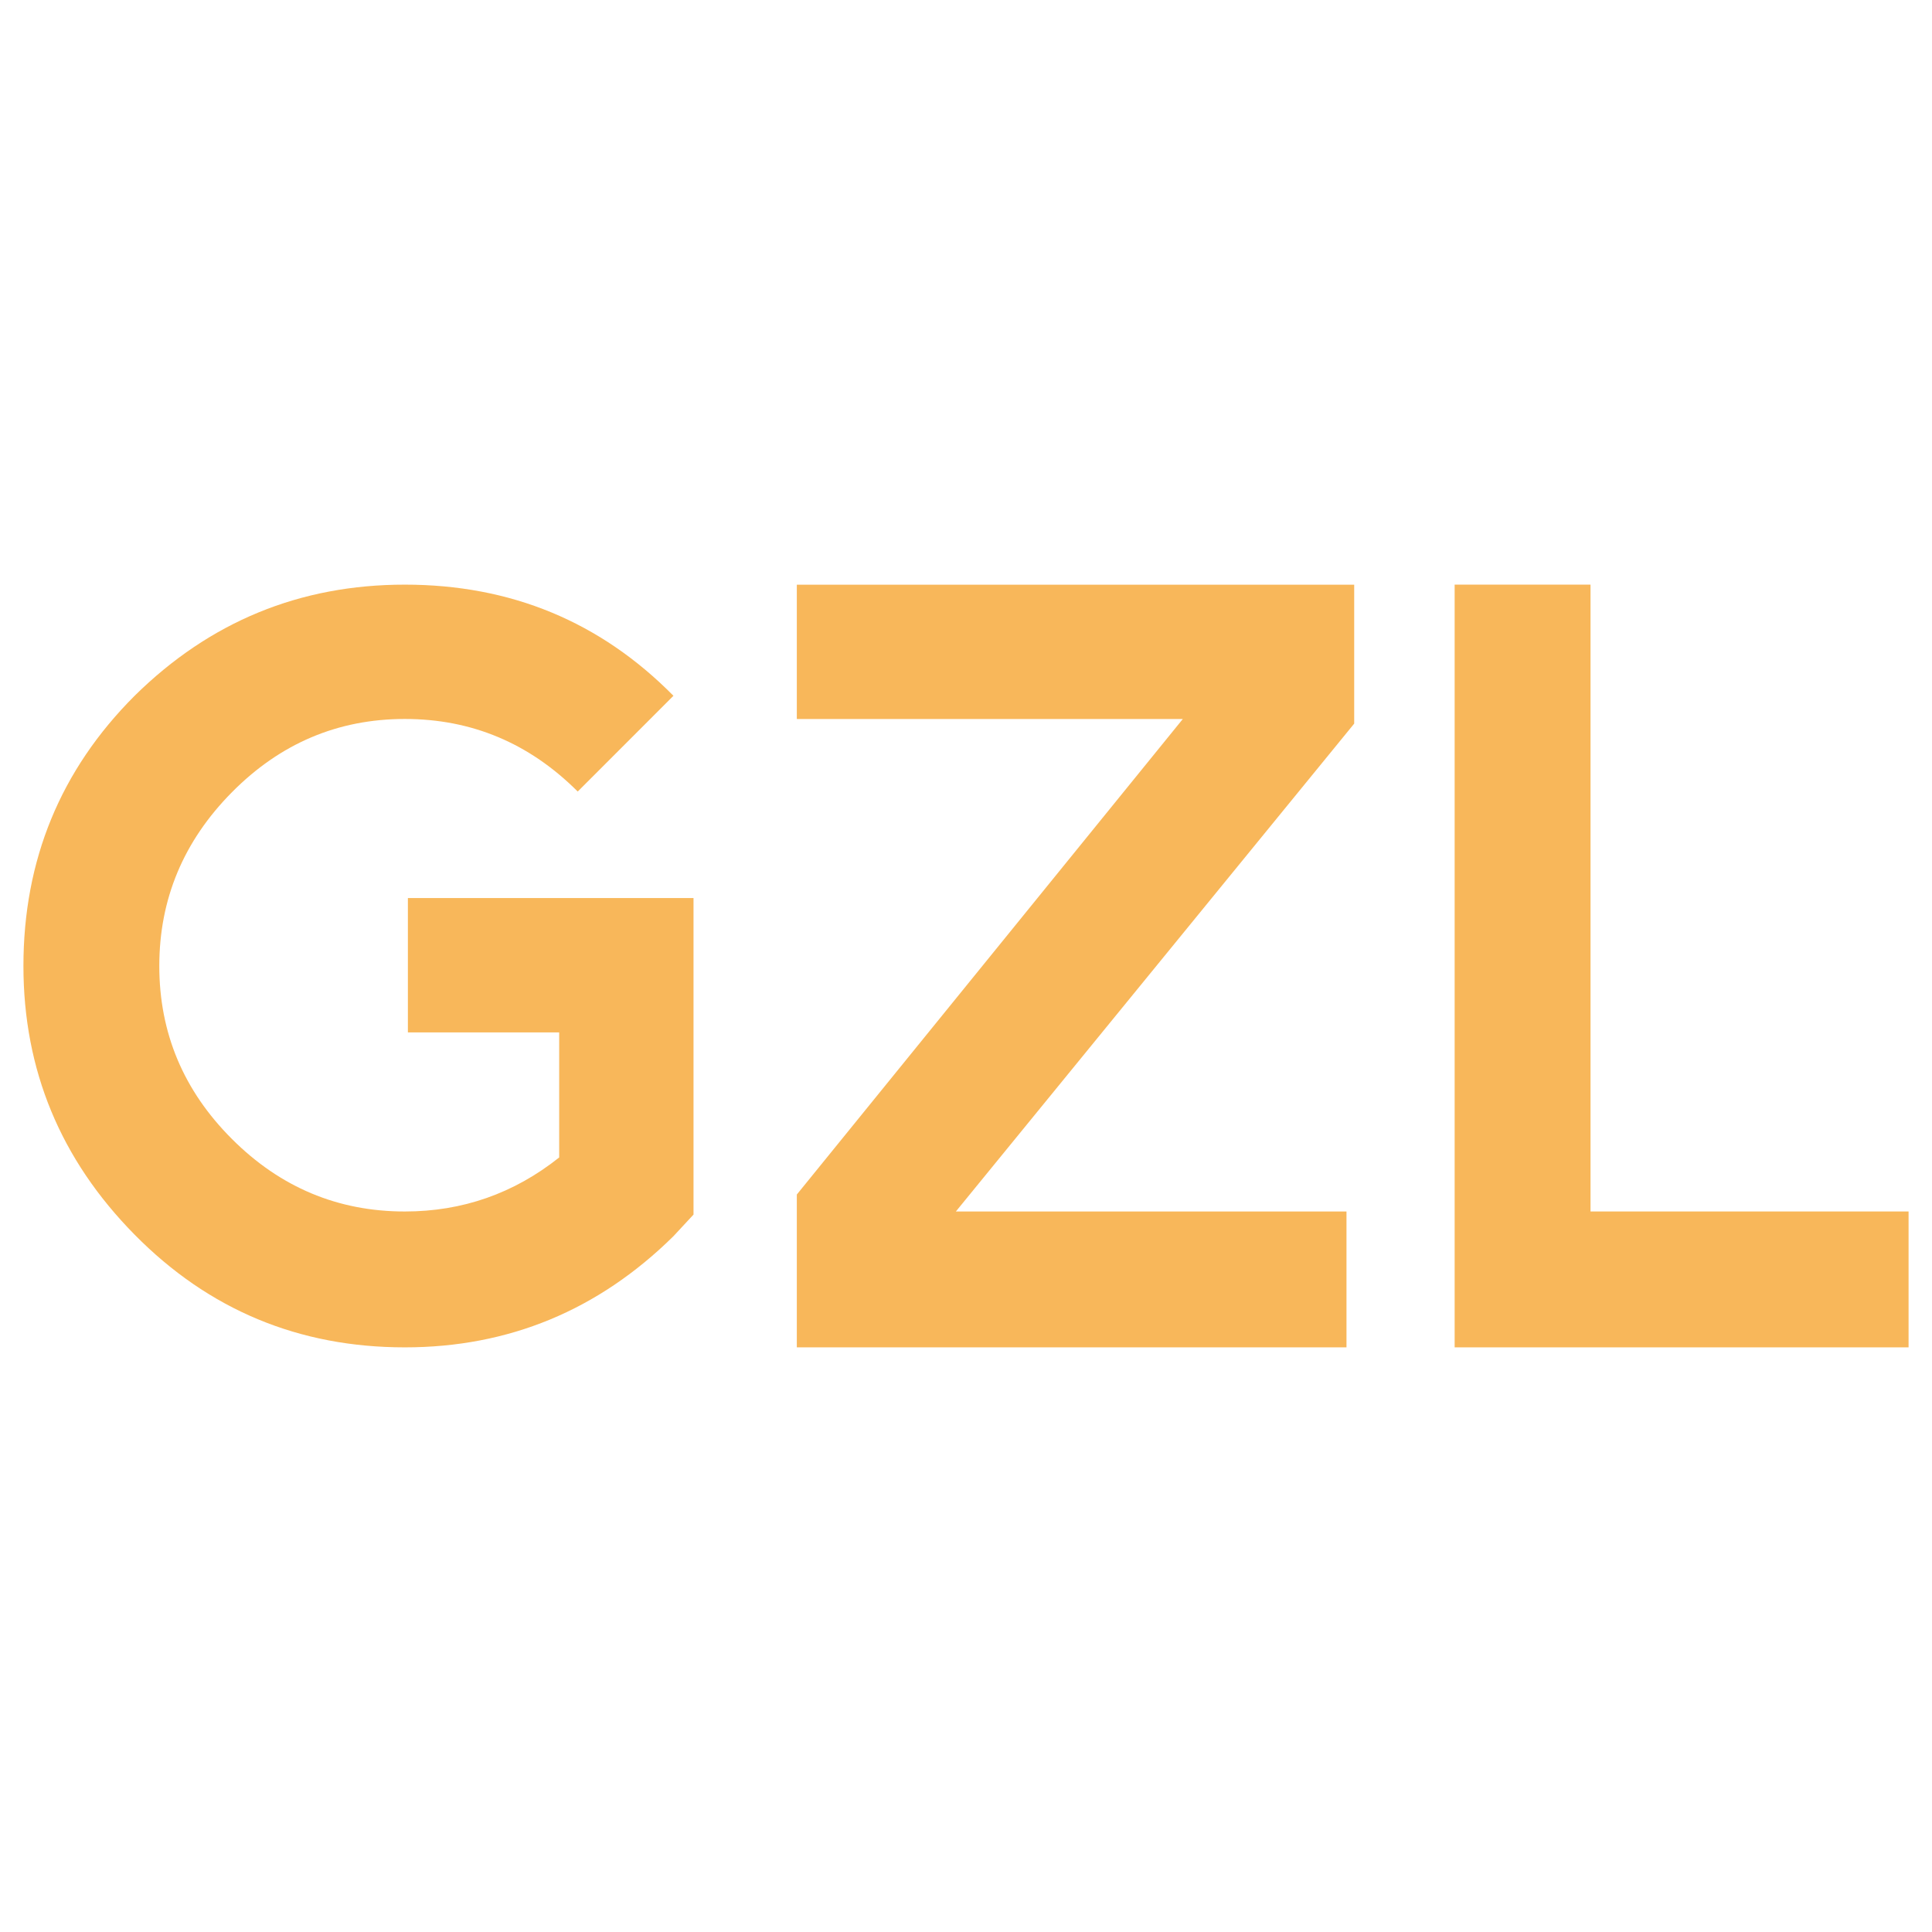 <?xml version="1.0" encoding="UTF-8" standalone="no"?>
<!DOCTYPE svg PUBLIC "-//W3C//DTD SVG 1.1//EN" "http://www.w3.org/Graphics/SVG/1.1/DTD/svg11.dtd">
<svg width="100%" height="100%" viewBox="0 0 256 256" version="1.1" xmlns="http://www.w3.org/2000/svg" xmlns:xlink="http://www.w3.org/1999/xlink" xml:space="preserve" xmlns:serif="http://www.serif.com/" style="fill-rule:evenodd;clip-rule:evenodd;stroke-linejoin:round;stroke-miterlimit:2;">
    <path d="M30.724,104.984C24.311,111.464 21.108,119.137 21.108,127.999C21.108,136.866 24.311,144.503 30.724,150.912C37.133,157.326 44.771,160.529 53.638,160.529C61.273,160.529 68.093,158.143 74.095,153.369L74.095,136.797L54.047,136.797L54.047,118.998L91.894,118.998L91.894,160.938L89.235,163.803C79.279,173.621 67.411,178.532 53.638,178.532C39.589,178.532 27.655,173.555 17.836,163.598C8.016,153.642 3.105,141.776 3.105,127.999C3.105,113.955 8.016,102.018 17.836,92.197C27.79,82.379 39.725,77.468 53.638,77.468C67.684,77.468 79.55,82.379 89.235,92.197L76.551,104.883C70.138,98.473 62.503,95.267 53.638,95.267C44.771,95.267 37.133,98.507 30.724,104.984Z" style="fill:rgb(248,183,90);"/>
    <path d="M179.438,95.885L126.655,160.531L178.416,160.531L178.416,178.534L105.583,178.534L105.583,158.281L156.729,95.271L105.583,95.271L105.583,77.473L179.438,77.473L179.438,95.885Z" style="fill:rgb(248,183,90);"/>
    <path d="M252.895,178.532L192.748,178.532L192.748,77.466L210.752,77.466L210.752,160.526L252.895,160.526L252.895,178.532Z" style="fill:rgb(248,183,90);"/>
</svg>
